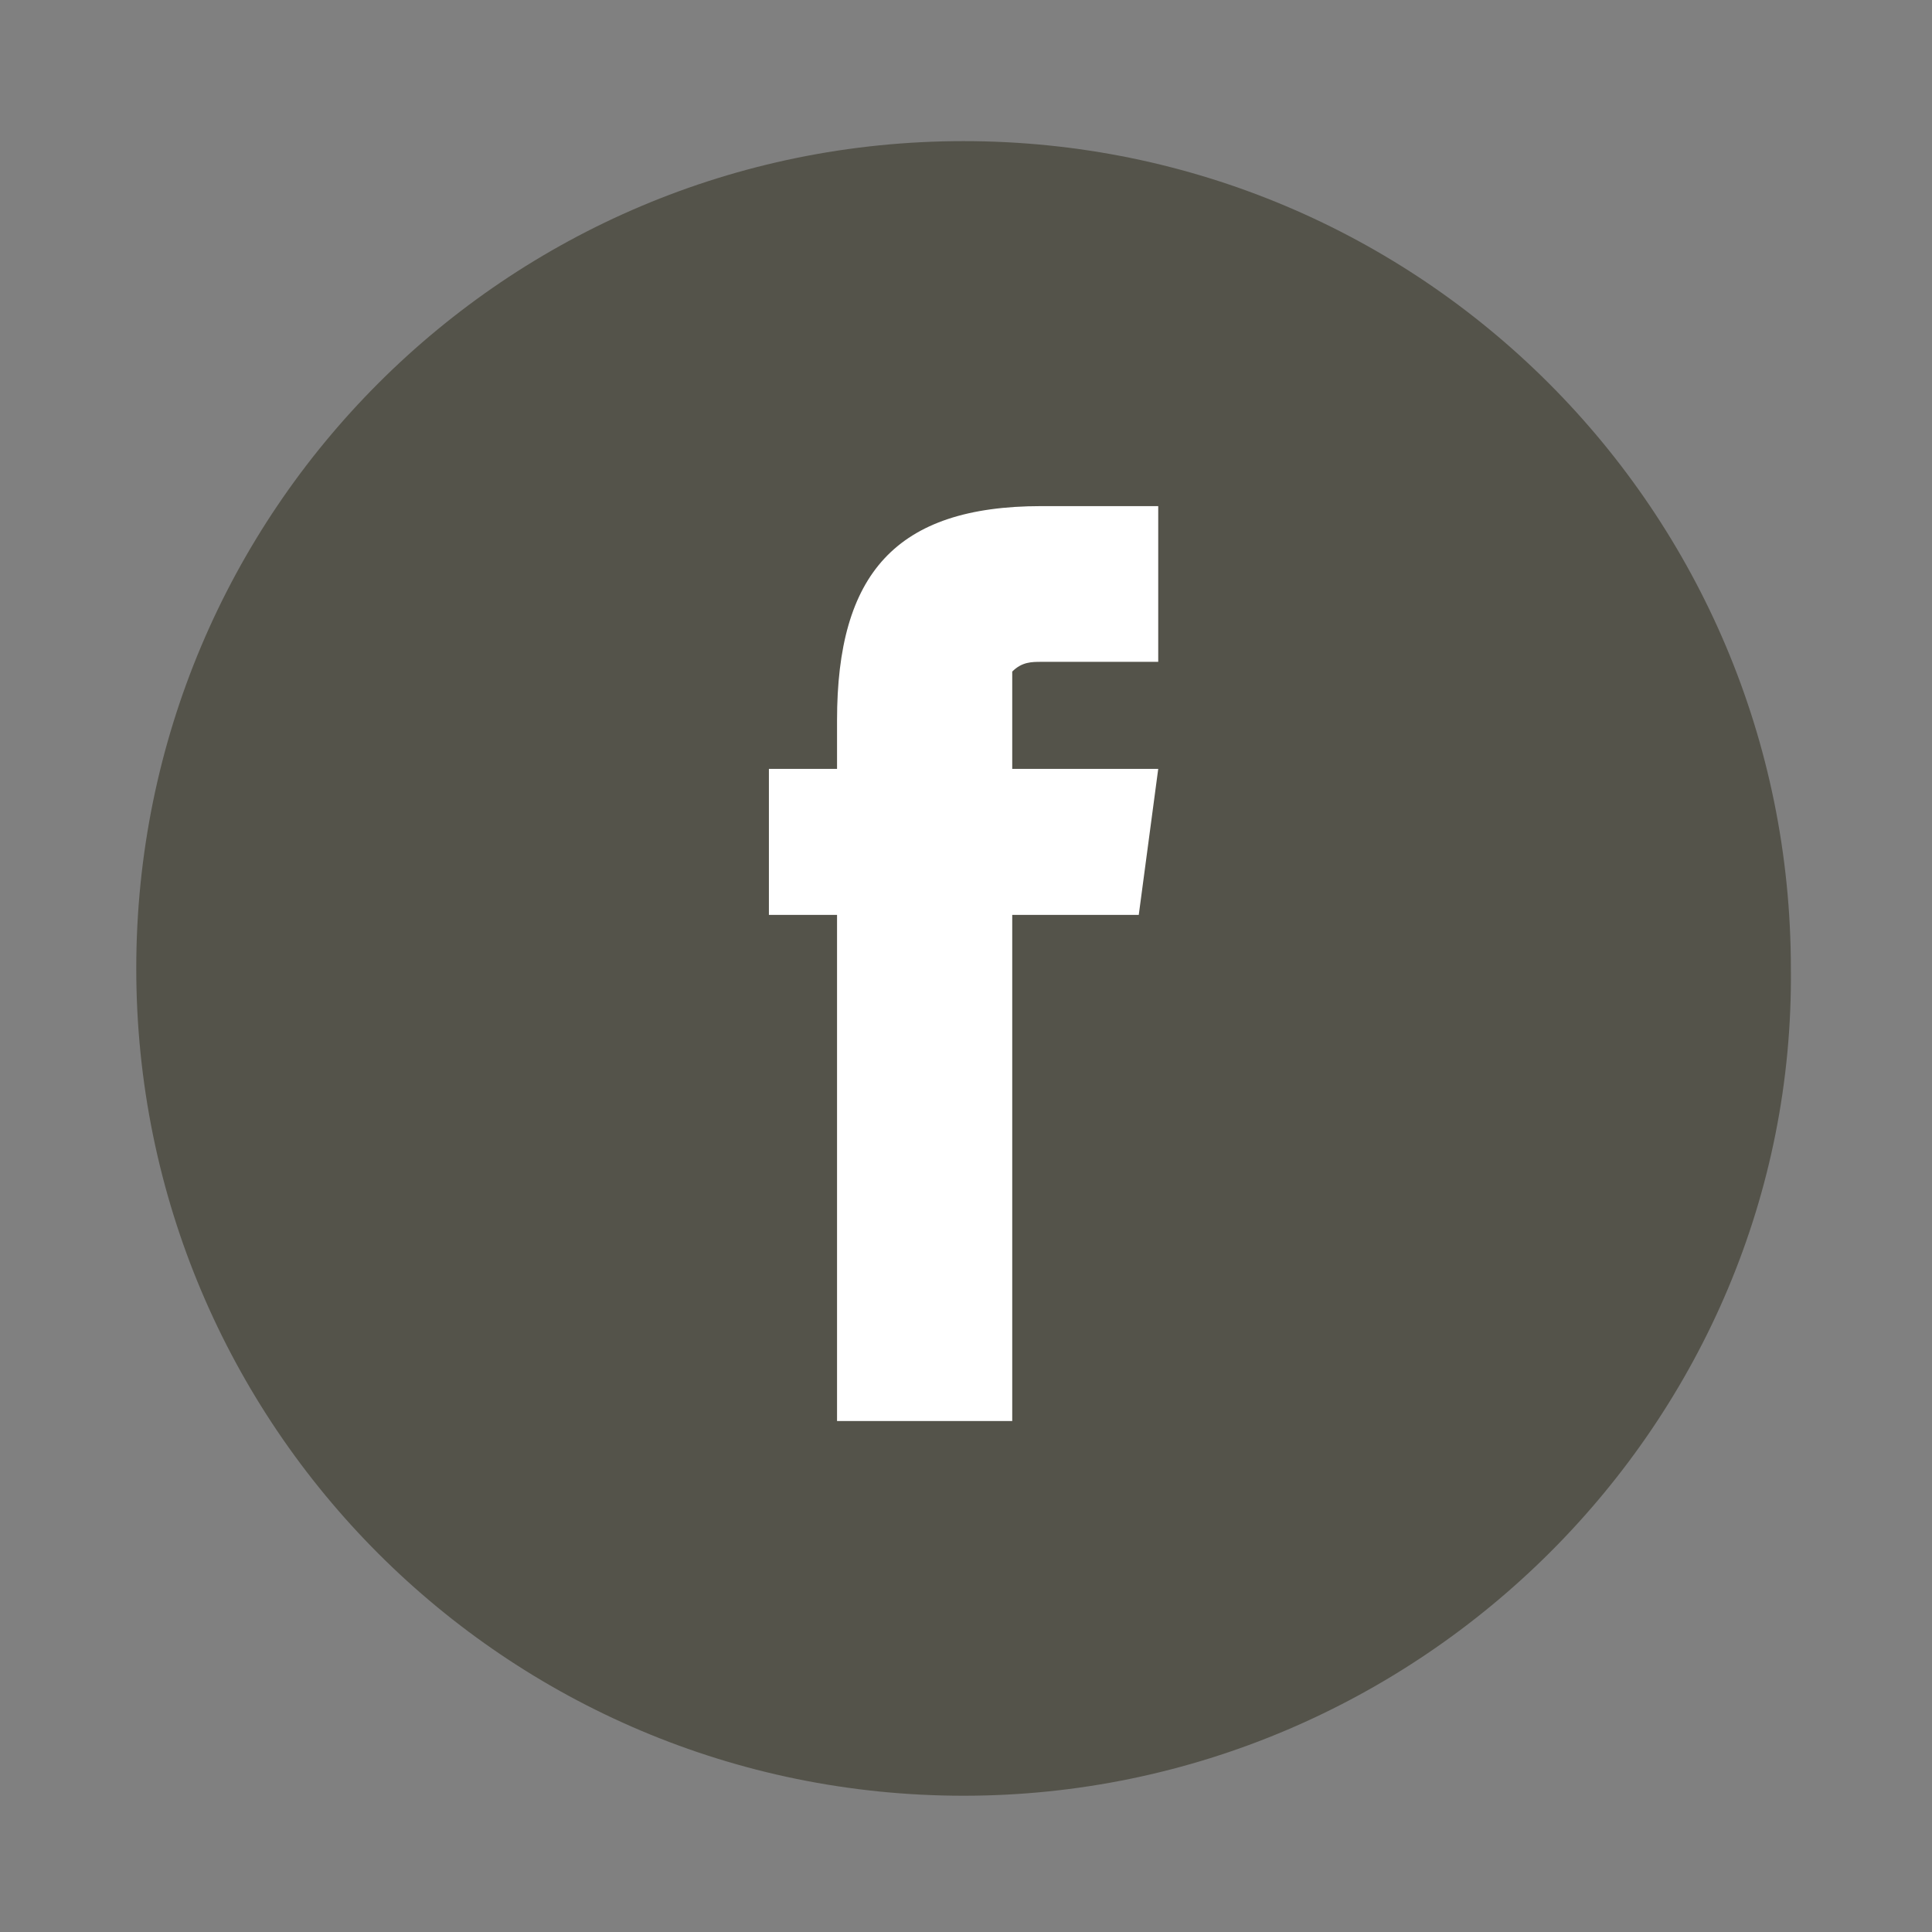 <?xml version="1.0" encoding="utf-8"?>
<!-- Generator: Adobe Illustrator 25.3.1, SVG Export Plug-In . SVG Version: 6.00 Build 0)  -->
<svg version="1.1" id="Ebene_1" xmlns="http://www.w3.org/2000/svg" xmlns:xlink="http://www.w3.org/1999/xlink" x="0px" y="0px"
	 viewBox="0 0 39.7 39.7" style="enable-background:new 0 0 39.7 39.7;" xml:space="preserve">
<rect x="0" y="0" width="39.7" height="39.7" fill="#808080" stroke="none"/>
<style type="text/css">
	.st0{fill:#54534A;}
	.st1{fill:#FFFFFF;}
</style>
<g>
	<path class="st0" d="M19.8,36.9L19.8,36.9c-9.4,0-17-7.6-17-17l0,0c0-9.4,7.6-17,17-17l0,0c9.4,0,17,7.6,17,17l0,0
		C36.9,29.2,29.2,36.9,19.8,36.9z"/>
	<g>
		<path class="st1" d="M15.8,15.8h8l-0.4,3h-7.6V15.8z M17.2,14.8c0-3,1.2-4.4,4.2-4.4h2.4v3.2h-2.4c-0.2,0-0.4,0-0.6,0.2
			c0,0.2,0,0.4,0,0.8v14.6h-3.6V14.8z"/>
	</g>
</g>
</svg>
